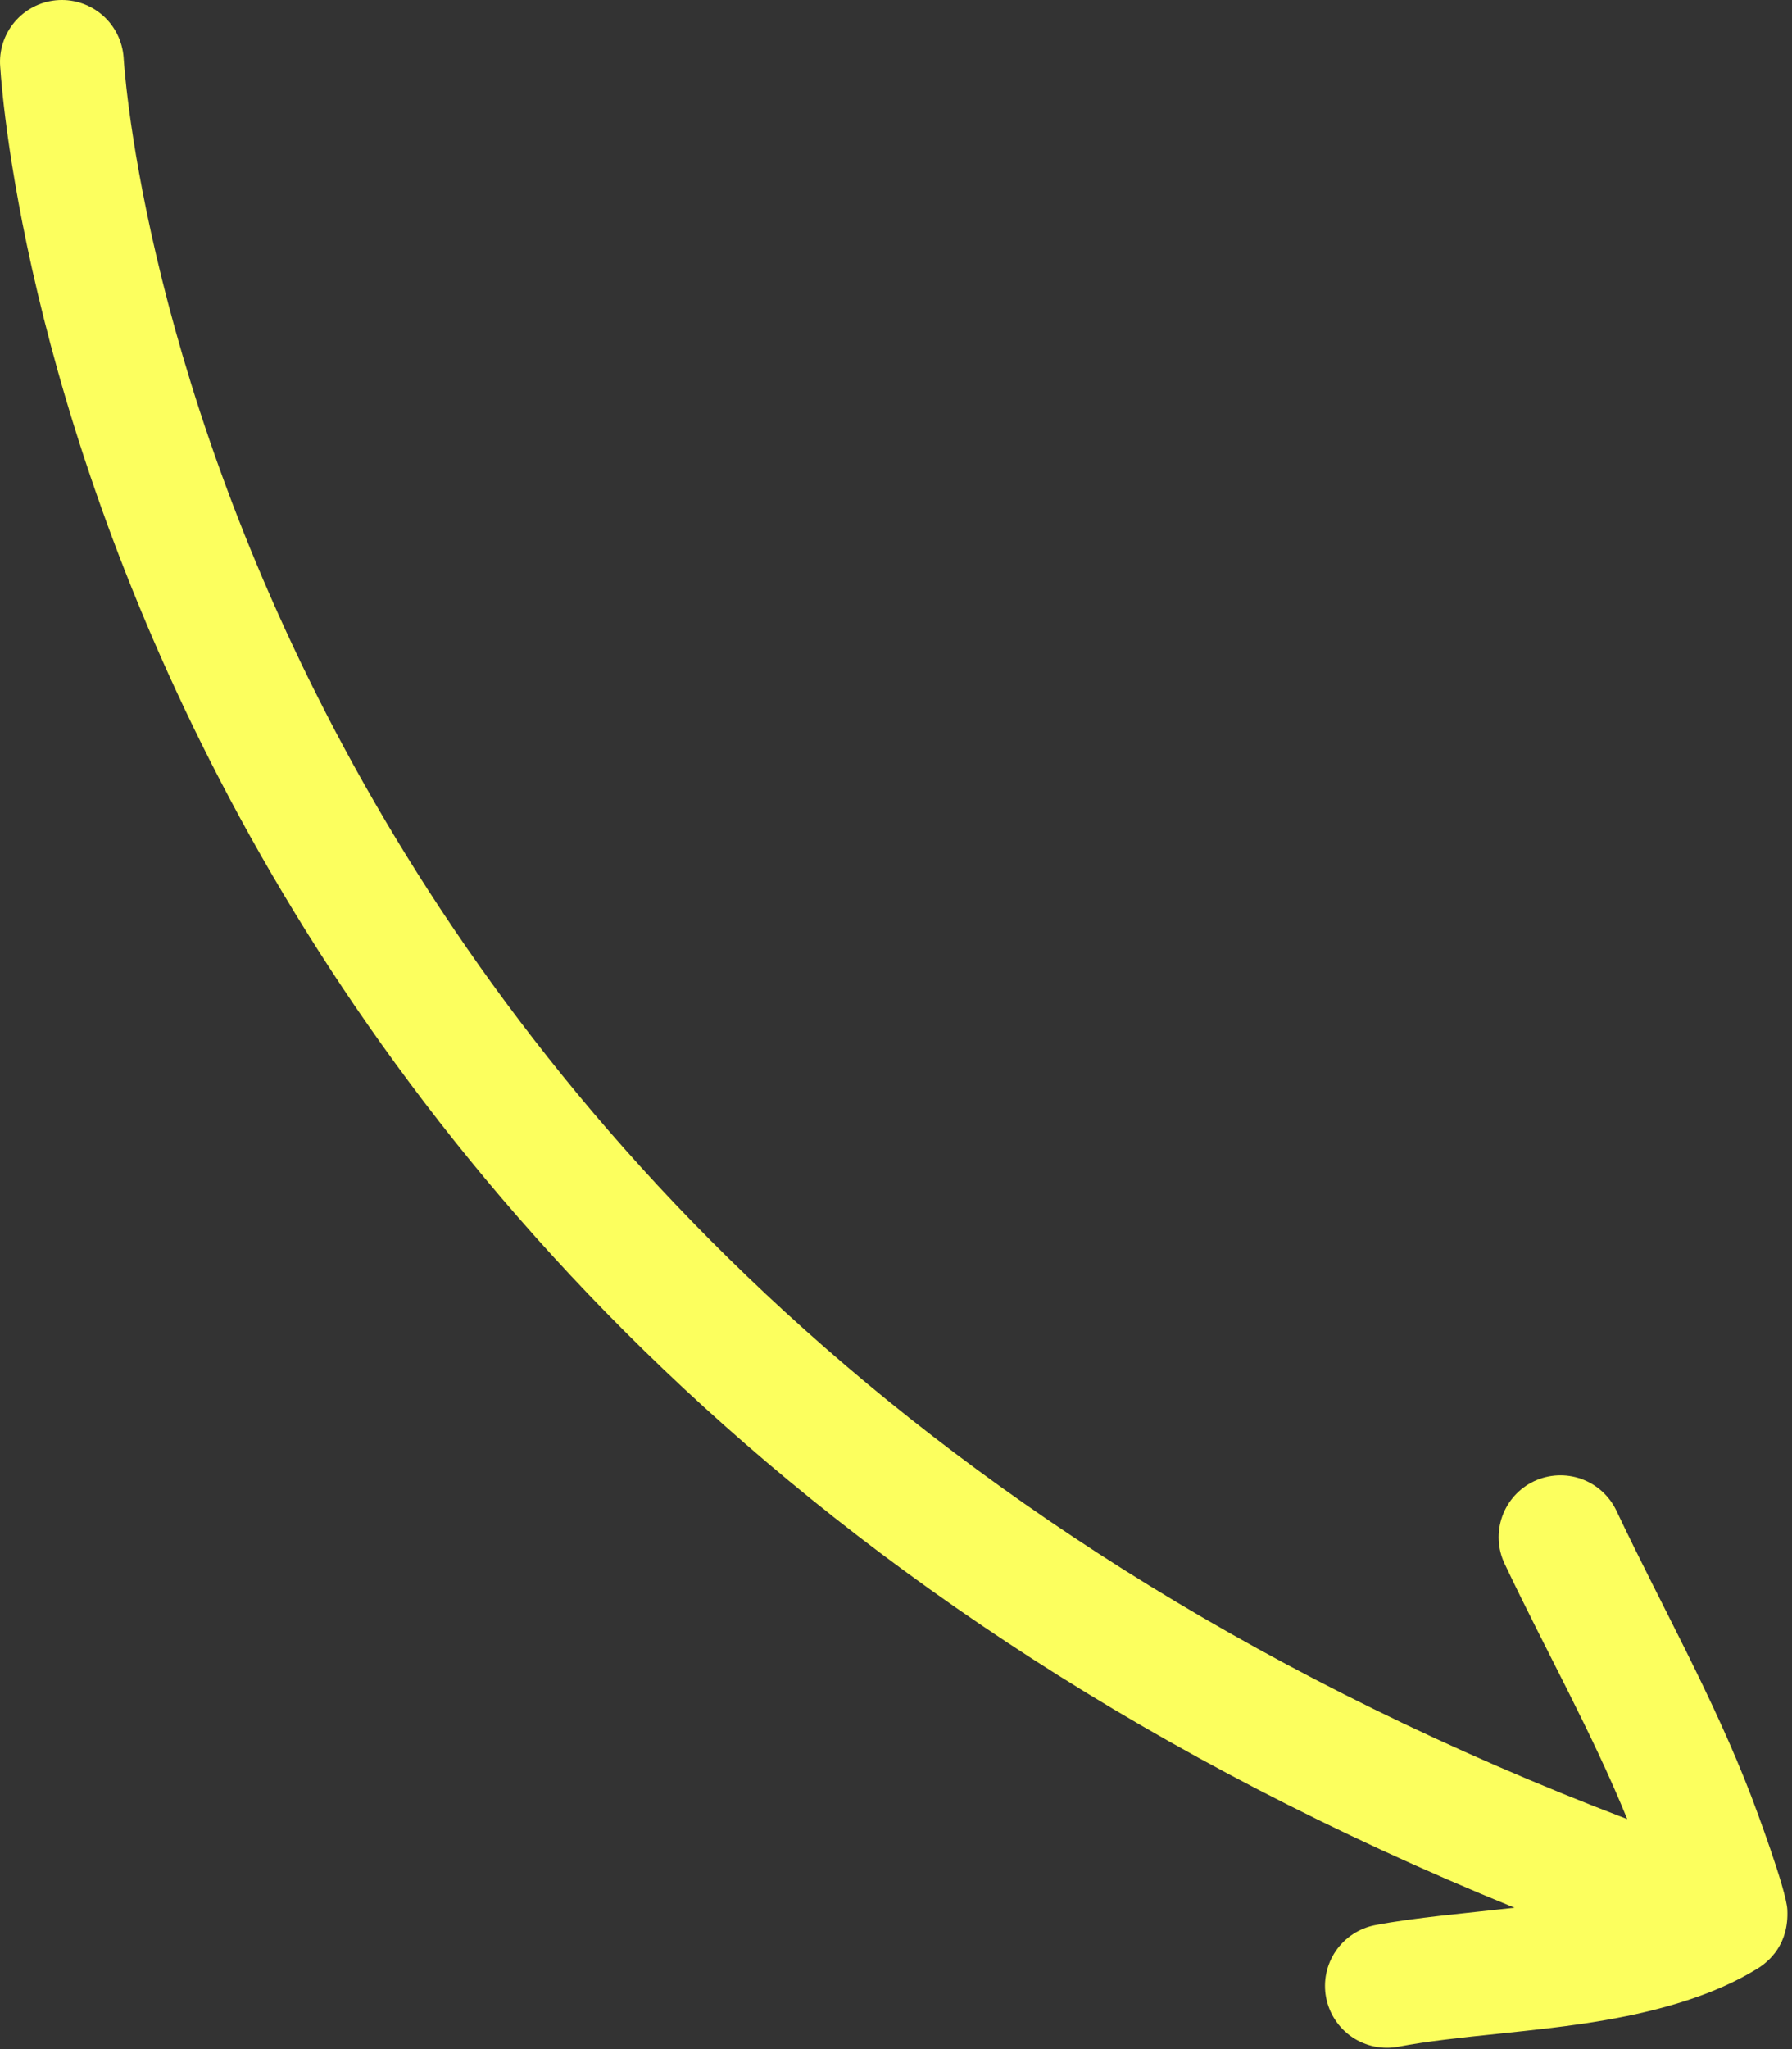 <?xml version="1.0" encoding="UTF-8"?> <svg xmlns="http://www.w3.org/2000/svg" width="49" height="56" viewBox="0 0 49 56" fill="none"><rect x="0" y="0" width="49" height="56" fill="#333333" stroke="none"/><path fill-rule="evenodd" clip-rule="evenodd" d="M41.413 52.136C1.609 35.941 0.001 1.74 0.001 1.74C-0.012 1.298 0.149 0.868 0.45 0.543C0.75 0.218 1.166 0.024 1.607 0.002C2.049 -0.02 2.482 0.132 2.814 0.425C3.145 0.718 3.348 1.13 3.38 1.571C3.38 1.571 5.159 34.711 44.495 49.715C43.512 47.304 42.254 45.085 41.141 42.734C40.949 42.329 40.926 41.864 41.077 41.441C41.228 41.019 41.54 40.673 41.946 40.481C42.351 40.29 42.816 40.267 43.239 40.418C43.661 40.569 44.006 40.881 44.199 41.286C45.438 43.905 46.844 46.37 47.887 49.092C47.992 49.366 48.845 51.643 48.872 52.187C48.919 53.136 48.379 53.602 48.045 53.807C46.9 54.51 45.45 54.937 43.911 55.205C41.949 55.547 39.834 55.63 38.238 55.934C37.797 56.018 37.341 55.923 36.971 55.671C36.6 55.419 36.344 55.03 36.26 54.589C36.176 54.148 36.271 53.693 36.523 53.322C36.776 52.951 37.165 52.695 37.606 52.611C38.704 52.402 40.043 52.292 41.413 52.136Z" fill="#FCFF5E"></path></svg> 